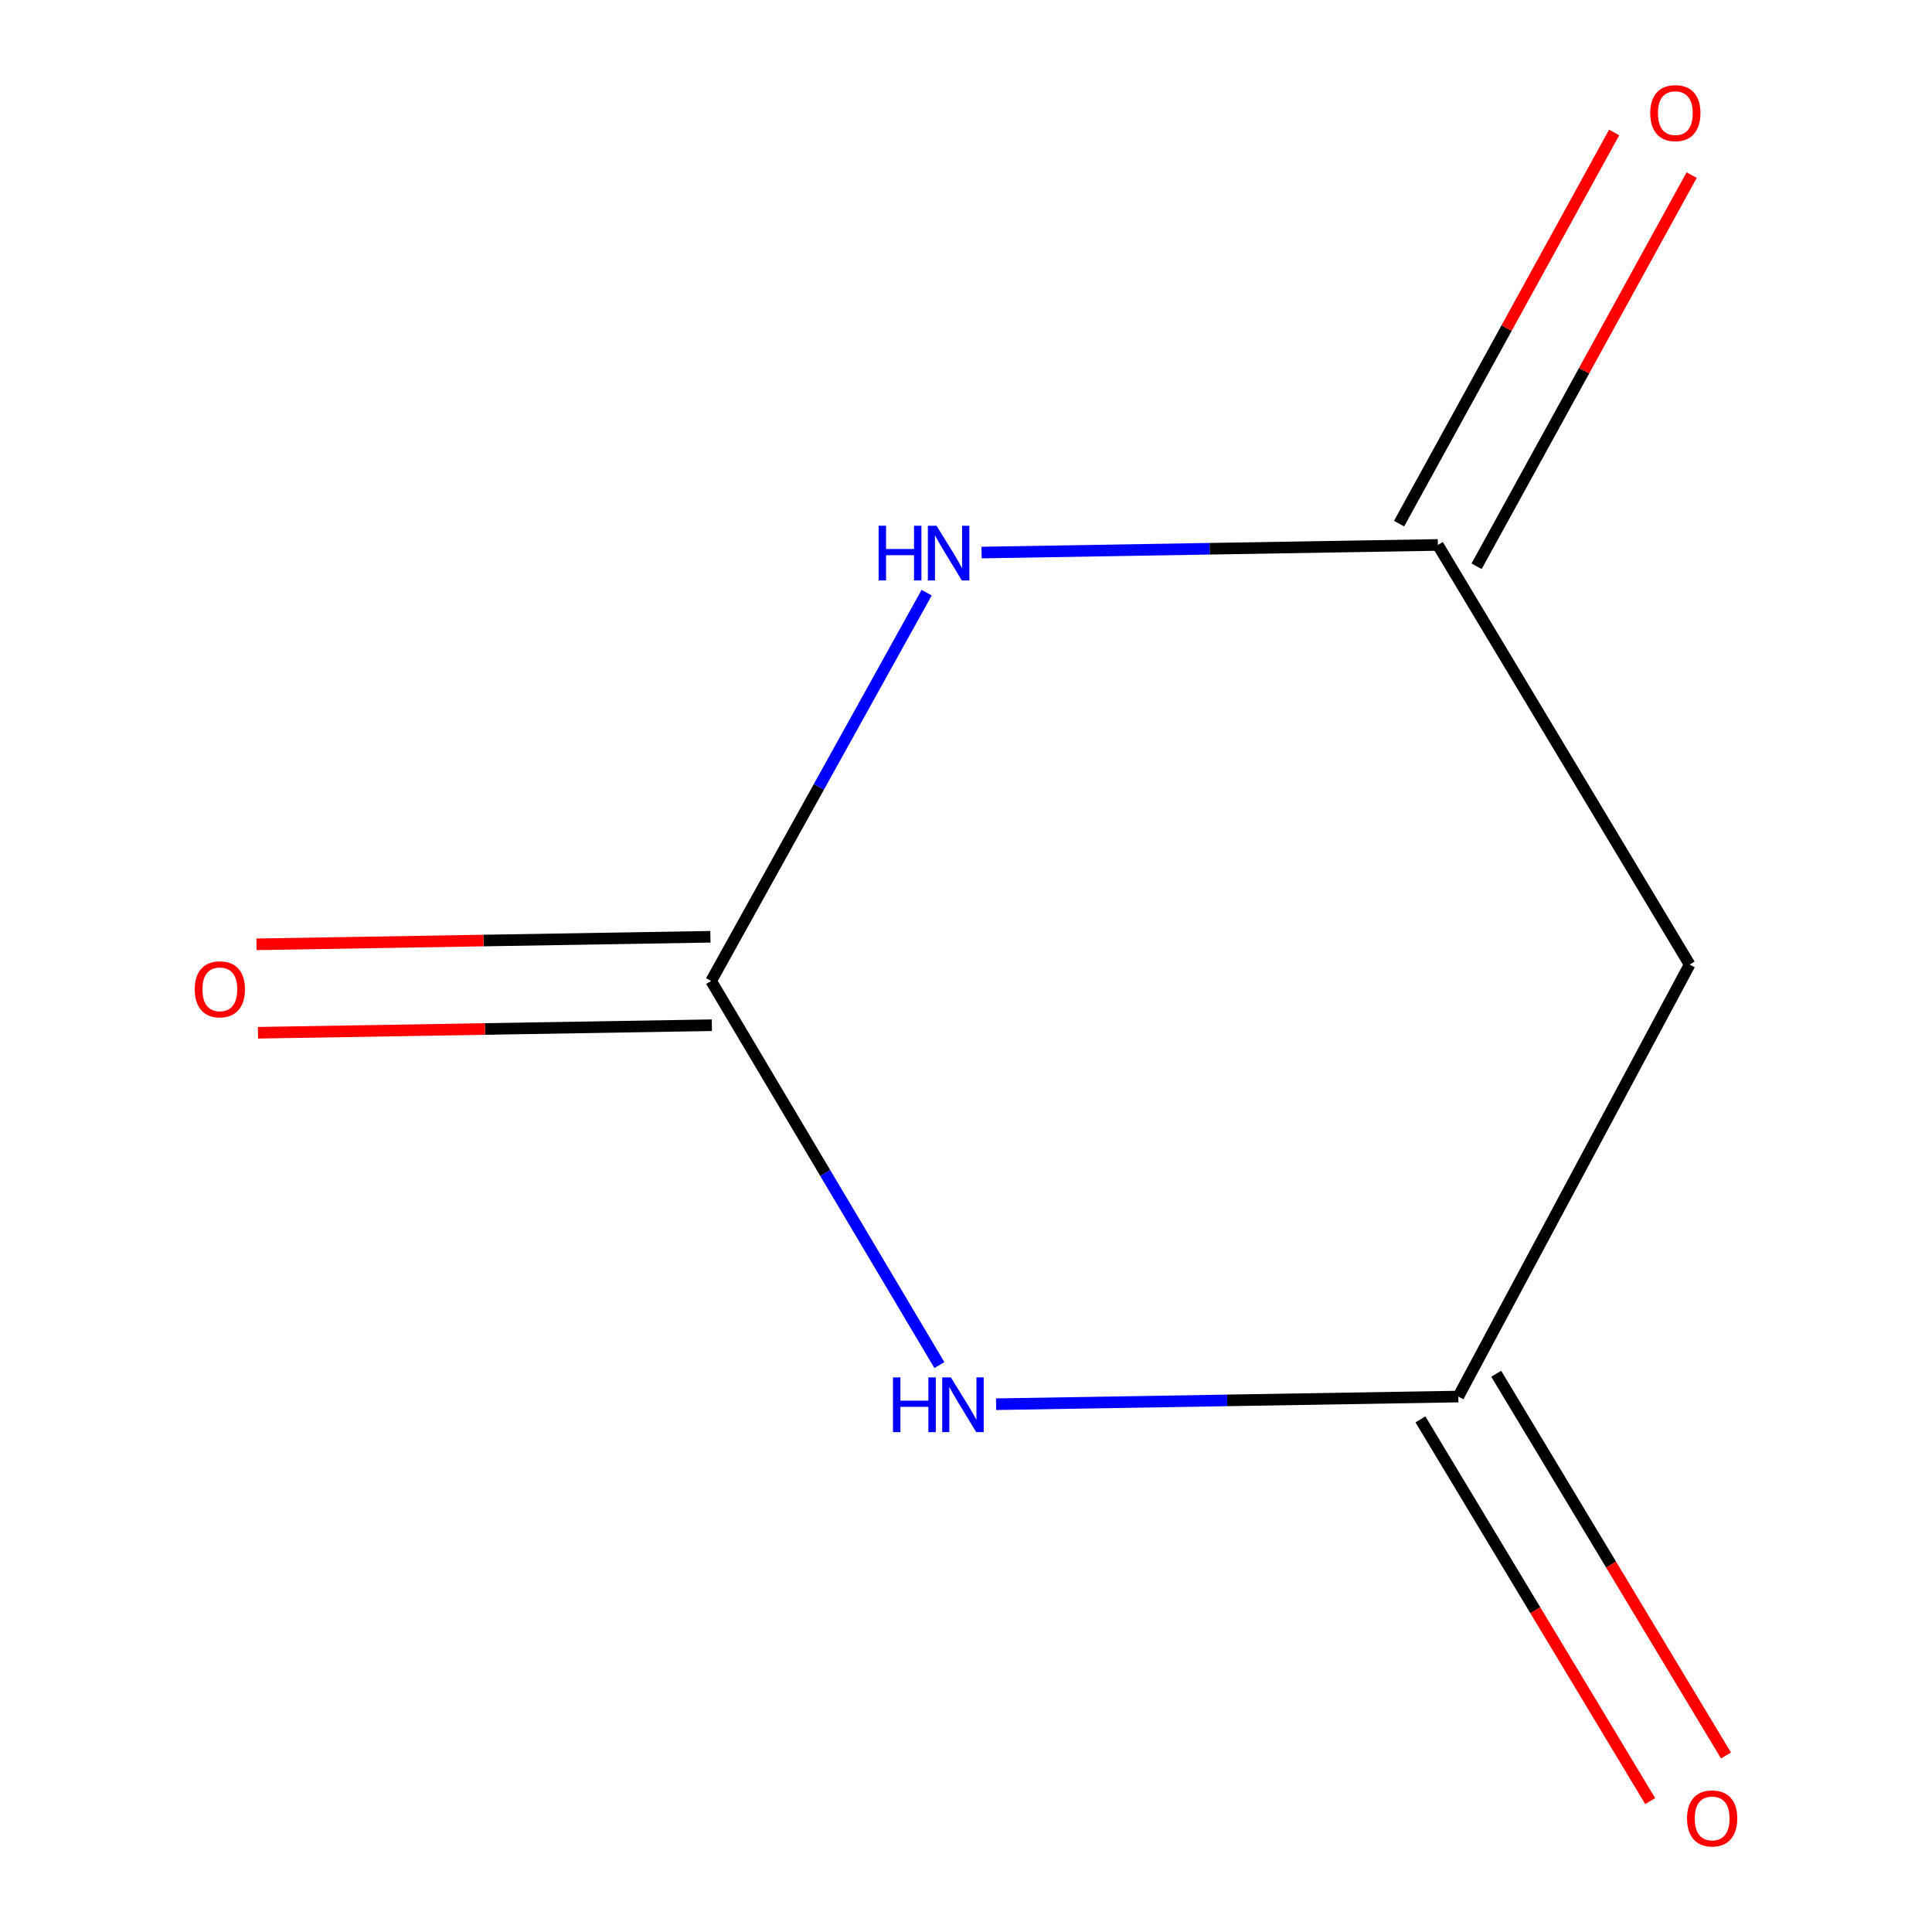 <?xml version='1.0' encoding='iso-8859-1'?>
<svg version='1.1' baseProfile='full'
              xmlns='http://www.w3.org/2000/svg'
                      xmlns:rdkit='http://www.rdkit.org/xml'
                      xmlns:xlink='http://www.w3.org/1999/xlink'
                  xml:space='preserve'
width='1000px' height='1000px' viewBox='0 0 1000 1000'>
<!-- END OF HEADER -->
<rect style='opacity:1.0;fill:#FFFFFF;stroke:none' width='1000' height='1000' x='0' y='0'> </rect>
<path class='bond-0' d='M 368.085,507.762 L 427.152,607.163' style='fill:none;fill-rule:evenodd;stroke:#000000;stroke-width:6px;stroke-linecap:butt;stroke-linejoin:miter;stroke-opacity:1' />
<path class='bond-0' d='M 427.152,607.163 L 486.218,706.564' style='fill:none;fill-rule:evenodd;stroke:#0000FF;stroke-width:6px;stroke-linecap:butt;stroke-linejoin:miter;stroke-opacity:1' />
<path class='bond-1' d='M 368.085,507.762 L 423.854,407.269' style='fill:none;fill-rule:evenodd;stroke:#000000;stroke-width:6px;stroke-linecap:butt;stroke-linejoin:miter;stroke-opacity:1' />
<path class='bond-1' d='M 423.854,407.269 L 479.623,306.776' style='fill:none;fill-rule:evenodd;stroke:#0000FF;stroke-width:6px;stroke-linecap:butt;stroke-linejoin:miter;stroke-opacity:1' />
<path class='bond-5' d='M 367.705,484.872 L 250.238,486.822' style='fill:none;fill-rule:evenodd;stroke:#000000;stroke-width:6px;stroke-linecap:butt;stroke-linejoin:miter;stroke-opacity:1' />
<path class='bond-5' d='M 250.238,486.822 L 132.772,488.773' style='fill:none;fill-rule:evenodd;stroke:#FF0000;stroke-width:6px;stroke-linecap:butt;stroke-linejoin:miter;stroke-opacity:1' />
<path class='bond-5' d='M 368.465,530.652 L 250.999,532.602' style='fill:none;fill-rule:evenodd;stroke:#000000;stroke-width:6px;stroke-linecap:butt;stroke-linejoin:miter;stroke-opacity:1' />
<path class='bond-5' d='M 250.999,532.602 L 133.532,534.553' style='fill:none;fill-rule:evenodd;stroke:#FF0000;stroke-width:6px;stroke-linecap:butt;stroke-linejoin:miter;stroke-opacity:1' />
<path class='bond-2' d='M 515.574,726.819 L 635.2,724.837' style='fill:none;fill-rule:evenodd;stroke:#0000FF;stroke-width:6px;stroke-linecap:butt;stroke-linejoin:miter;stroke-opacity:1' />
<path class='bond-2' d='M 635.2,724.837 L 754.825,722.855' style='fill:none;fill-rule:evenodd;stroke:#000000;stroke-width:6px;stroke-linecap:butt;stroke-linejoin:miter;stroke-opacity:1' />
<path class='bond-3' d='M 508.067,285.999 L 626.143,284.03' style='fill:none;fill-rule:evenodd;stroke:#0000FF;stroke-width:6px;stroke-linecap:butt;stroke-linejoin:miter;stroke-opacity:1' />
<path class='bond-3' d='M 626.143,284.03 L 744.218,282.061' style='fill:none;fill-rule:evenodd;stroke:#000000;stroke-width:6px;stroke-linecap:butt;stroke-linejoin:miter;stroke-opacity:1' />
<path class='bond-6' d='M 735.211,734.661 L 794.675,833.453' style='fill:none;fill-rule:evenodd;stroke:#000000;stroke-width:6px;stroke-linecap:butt;stroke-linejoin:miter;stroke-opacity:1' />
<path class='bond-6' d='M 794.675,833.453 L 854.139,932.244' style='fill:none;fill-rule:evenodd;stroke:#FF0000;stroke-width:6px;stroke-linecap:butt;stroke-linejoin:miter;stroke-opacity:1' />
<path class='bond-6' d='M 774.439,711.049 L 833.903,809.841' style='fill:none;fill-rule:evenodd;stroke:#000000;stroke-width:6px;stroke-linecap:butt;stroke-linejoin:miter;stroke-opacity:1' />
<path class='bond-6' d='M 833.903,809.841 L 893.367,908.633' style='fill:none;fill-rule:evenodd;stroke:#FF0000;stroke-width:6px;stroke-linecap:butt;stroke-linejoin:miter;stroke-opacity:1' />
<path class='bond-8' d='M 754.825,722.855 L 874.556,499.266' style='fill:none;fill-rule:evenodd;stroke:#000000;stroke-width:6px;stroke-linecap:butt;stroke-linejoin:miter;stroke-opacity:1' />
<path class='bond-4' d='M 744.218,282.061 L 874.556,499.266' style='fill:none;fill-rule:evenodd;stroke:#000000;stroke-width:6px;stroke-linecap:butt;stroke-linejoin:miter;stroke-opacity:1' />
<path class='bond-7' d='M 764.279,293.091 L 819.935,191.866' style='fill:none;fill-rule:evenodd;stroke:#000000;stroke-width:6px;stroke-linecap:butt;stroke-linejoin:miter;stroke-opacity:1' />
<path class='bond-7' d='M 819.935,191.866 L 875.592,90.641' style='fill:none;fill-rule:evenodd;stroke:#FF0000;stroke-width:6px;stroke-linecap:butt;stroke-linejoin:miter;stroke-opacity:1' />
<path class='bond-7' d='M 724.158,271.031 L 779.814,169.806' style='fill:none;fill-rule:evenodd;stroke:#000000;stroke-width:6px;stroke-linecap:butt;stroke-linejoin:miter;stroke-opacity:1' />
<path class='bond-7' d='M 779.814,169.806 L 835.471,68.581' style='fill:none;fill-rule:evenodd;stroke:#FF0000;stroke-width:6px;stroke-linecap:butt;stroke-linejoin:miter;stroke-opacity:1' />
<path  class='atom-1' d='M 462.203 712.943
L 466.043 712.943
L 466.043 724.983
L 480.523 724.983
L 480.523 712.943
L 484.363 712.943
L 484.363 741.263
L 480.523 741.263
L 480.523 728.183
L 466.043 728.183
L 466.043 741.263
L 462.203 741.263
L 462.203 712.943
' fill='#0000FF'/>
<path  class='atom-1' d='M 492.163 712.943
L 501.443 727.943
Q 502.363 729.423, 503.843 732.103
Q 505.323 734.783, 505.403 734.943
L 505.403 712.943
L 509.163 712.943
L 509.163 741.263
L 505.283 741.263
L 495.323 724.863
Q 494.163 722.943, 492.923 720.743
Q 491.723 718.543, 491.363 717.863
L 491.363 741.263
L 487.683 741.263
L 487.683 712.943
L 492.163 712.943
' fill='#0000FF'/>
<path  class='atom-2' d='M 454.775 272.124
L 458.615 272.124
L 458.615 284.164
L 473.095 284.164
L 473.095 272.124
L 476.935 272.124
L 476.935 300.444
L 473.095 300.444
L 473.095 287.364
L 458.615 287.364
L 458.615 300.444
L 454.775 300.444
L 454.775 272.124
' fill='#0000FF'/>
<path  class='atom-2' d='M 484.735 272.124
L 494.015 287.124
Q 494.935 288.604, 496.415 291.284
Q 497.895 293.964, 497.975 294.124
L 497.975 272.124
L 501.735 272.124
L 501.735 300.444
L 497.855 300.444
L 487.895 284.044
Q 486.735 282.124, 485.495 279.924
Q 484.295 277.724, 483.935 277.044
L 483.935 300.444
L 480.255 300.444
L 480.255 272.124
L 484.735 272.124
' fill='#0000FF'/>
<path  class='atom-6' d='M 100.794 512.064
Q 100.794 505.264, 104.154 501.464
Q 107.514 497.664, 113.794 497.664
Q 120.074 497.664, 123.434 501.464
Q 126.794 505.264, 126.794 512.064
Q 126.794 518.944, 123.394 522.864
Q 119.994 526.744, 113.794 526.744
Q 107.554 526.744, 104.154 522.864
Q 100.794 518.984, 100.794 512.064
M 113.794 523.544
Q 118.114 523.544, 120.434 520.664
Q 122.794 517.744, 122.794 512.064
Q 122.794 506.504, 120.434 503.704
Q 118.114 500.864, 113.794 500.864
Q 109.474 500.864, 107.114 503.664
Q 104.794 506.464, 104.794 512.064
Q 104.794 517.784, 107.114 520.664
Q 109.474 523.544, 113.794 523.544
' fill='#FF0000'/>
<path  class='atom-7' d='M 873.206 941.208
Q 873.206 934.408, 876.566 930.608
Q 879.926 926.808, 886.206 926.808
Q 892.486 926.808, 895.846 930.608
Q 899.206 934.408, 899.206 941.208
Q 899.206 948.088, 895.806 952.008
Q 892.406 955.888, 886.206 955.888
Q 879.966 955.888, 876.566 952.008
Q 873.206 948.128, 873.206 941.208
M 886.206 952.688
Q 890.526 952.688, 892.846 949.808
Q 895.206 946.888, 895.206 941.208
Q 895.206 935.648, 892.846 932.848
Q 890.526 930.008, 886.206 930.008
Q 881.886 930.008, 879.526 932.808
Q 877.206 935.608, 877.206 941.208
Q 877.206 946.928, 879.526 949.808
Q 881.886 952.688, 886.206 952.688
' fill='#FF0000'/>
<path  class='atom-8' d='M 854.154 58.552
Q 854.154 51.752, 857.514 47.952
Q 860.874 44.152, 867.154 44.152
Q 873.434 44.152, 876.794 47.952
Q 880.154 51.752, 880.154 58.552
Q 880.154 65.432, 876.754 69.352
Q 873.354 73.232, 867.154 73.232
Q 860.914 73.232, 857.514 69.352
Q 854.154 65.472, 854.154 58.552
M 867.154 70.032
Q 871.474 70.032, 873.794 67.152
Q 876.154 64.232, 876.154 58.552
Q 876.154 52.992, 873.794 50.192
Q 871.474 47.352, 867.154 47.352
Q 862.834 47.352, 860.474 50.152
Q 858.154 52.952, 858.154 58.552
Q 858.154 64.272, 860.474 67.152
Q 862.834 70.032, 867.154 70.032
' fill='#FF0000'/>
</svg>
